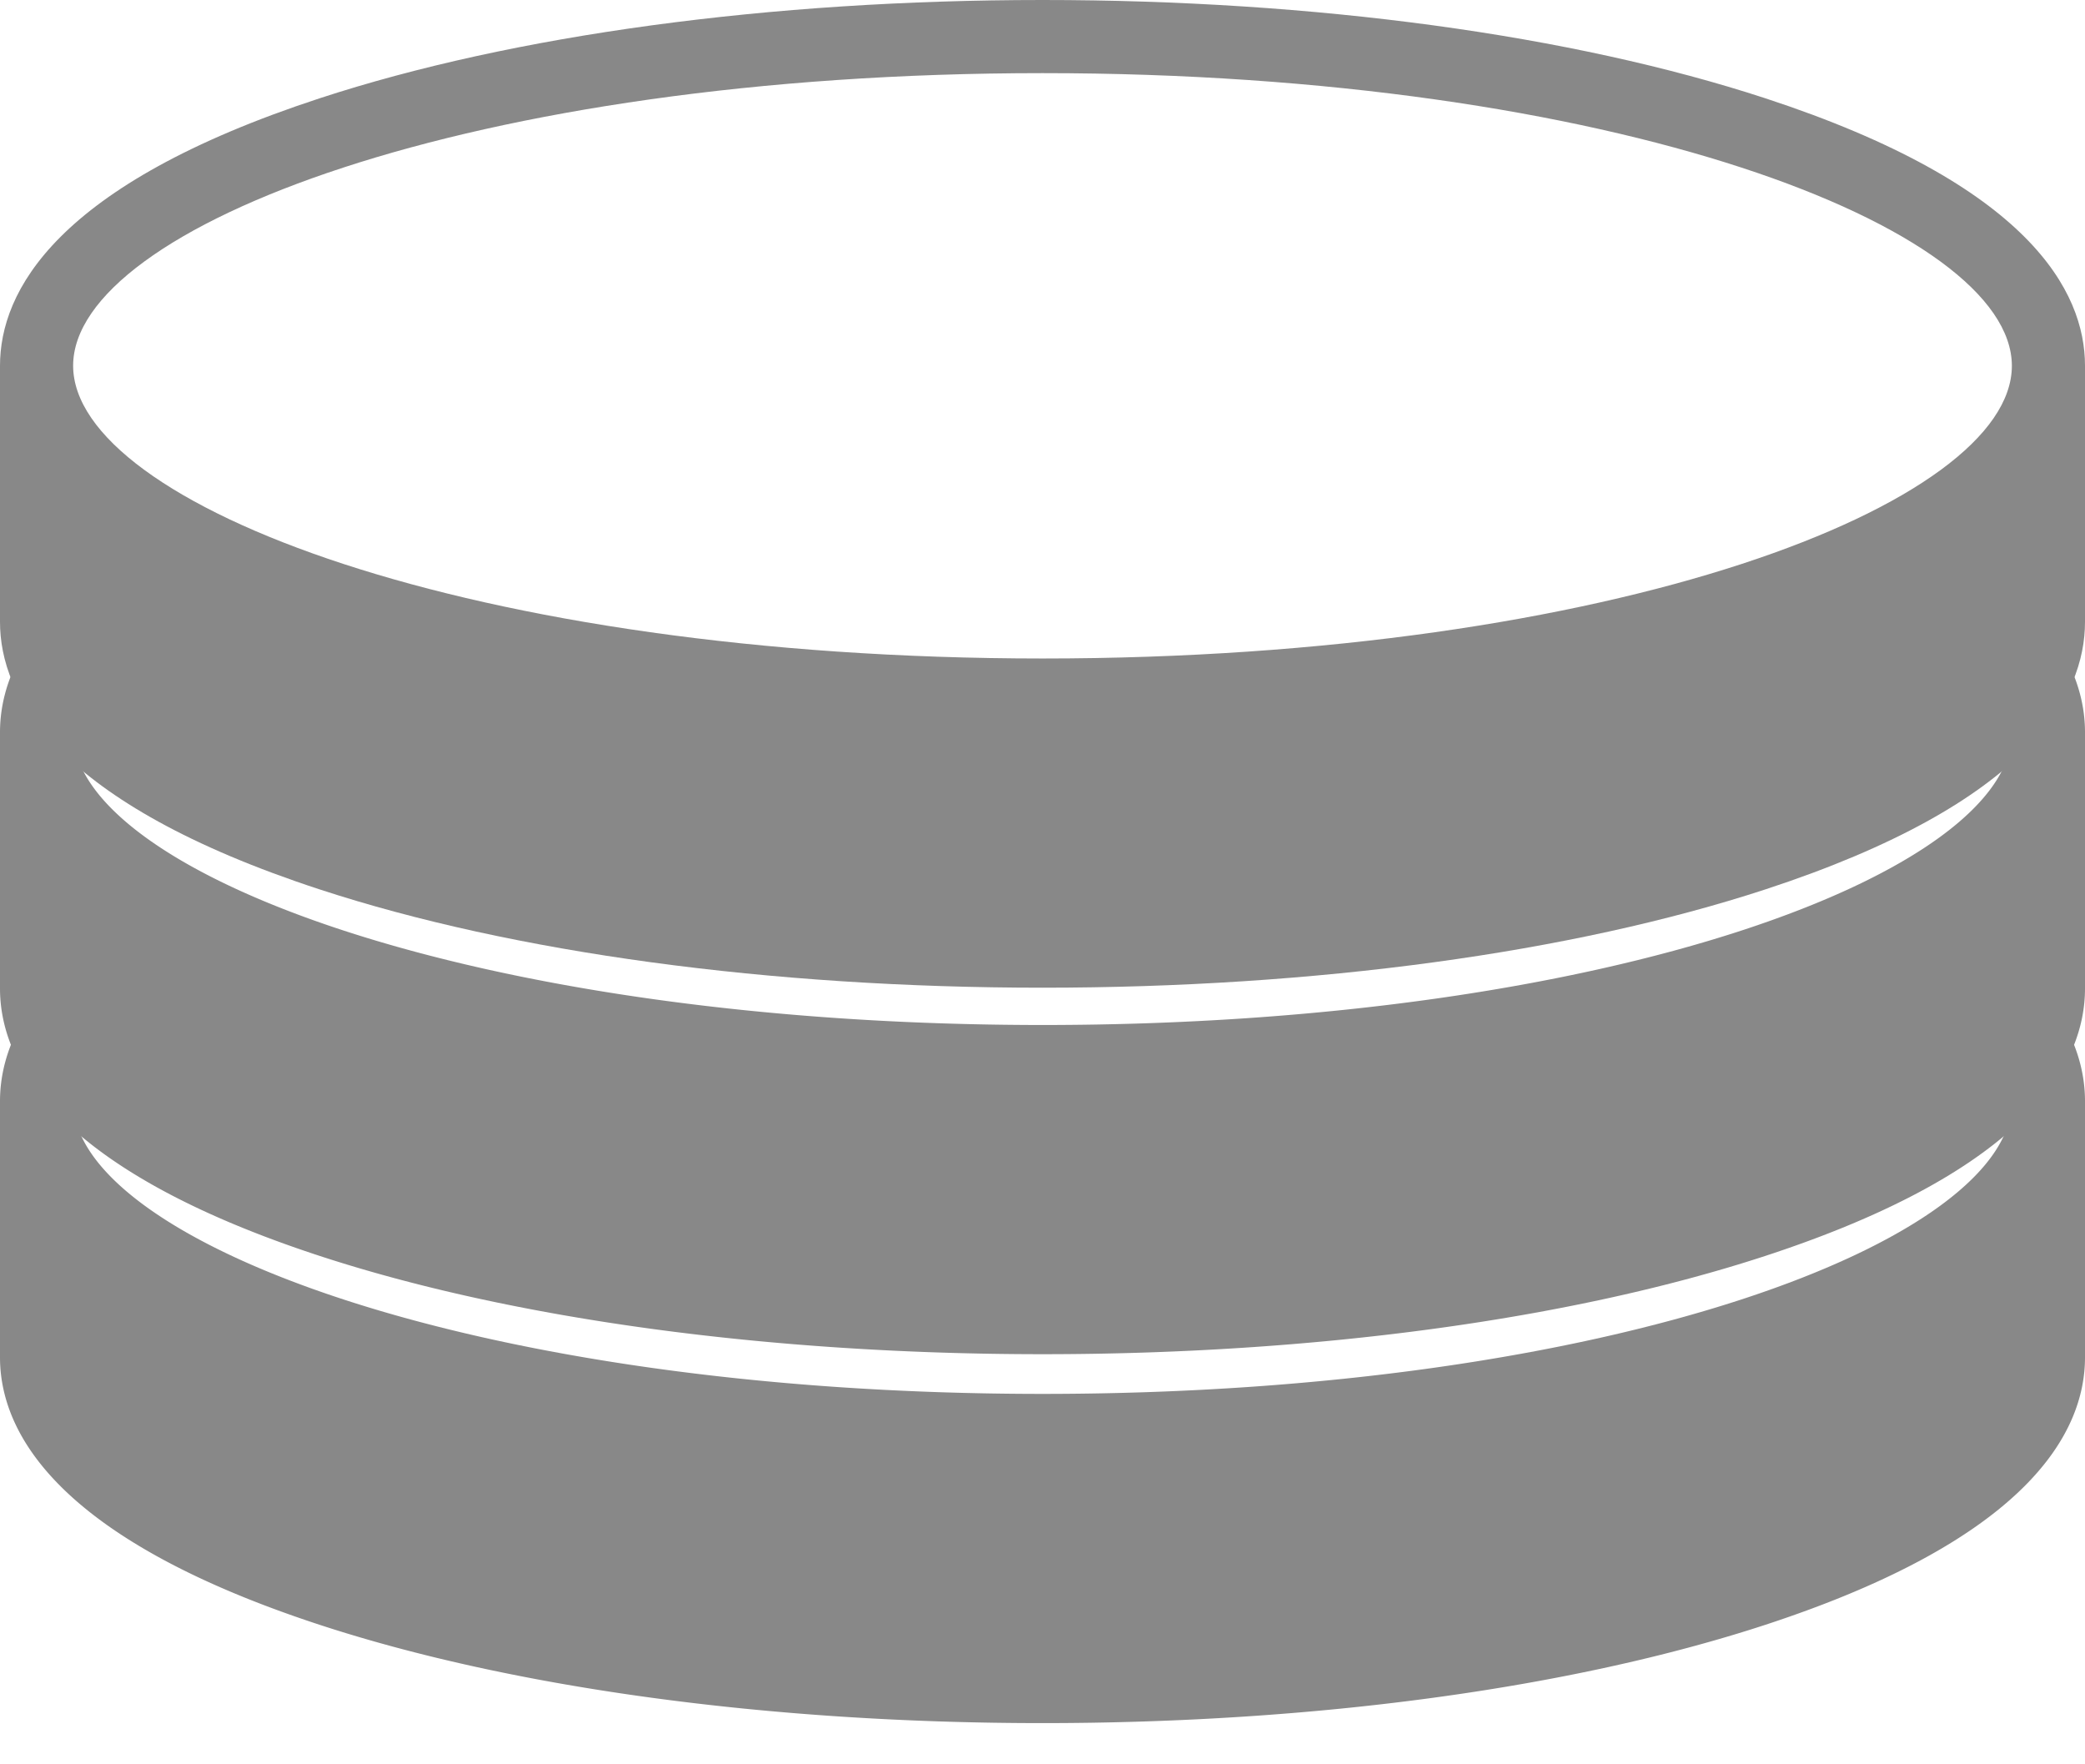 <svg width="26" height="22" fill="none" xmlns="http://www.w3.org/2000/svg"><path fill-rule="evenodd" clip-rule="evenodd" d="M24.608 11.6c-.153.244-.35.48-.586.709.691.46 1.066.949 1.066 1.423 0 1.726-4.965 3.649-12.088 3.649-7.124 0-12.088-1.923-12.088-3.65 0-.473.375-.962 1.066-1.422a3.823 3.823 0 01-.586-.709C.29 12.361 0 13.132 0 13.732v3.193c0 .926.692 2.257 3.988 3.336 2.414.79 5.614 1.225 9.012 1.225 3.398 0 6.598-.435 9.012-1.225C25.308 19.182 26 17.851 26 16.925v-3.193c0-.6-.29-1.37-1.392-2.132z" fill="#888"/><path fill-rule="evenodd" clip-rule="evenodd" d="M24.608 7c-.153.244-.35.48-.586.709.691.46 1.066.949 1.066 1.423 0 1.726-4.965 3.649-12.088 3.649C5.876 12.78.912 10.858.912 9.13c0-.473.375-.962 1.066-1.422A3.825 3.825 0 011.392 7C.29 7.761 0 8.531 0 9.132v3.193c0 .926.692 2.257 3.988 3.336 2.414.79 5.614 1.225 9.012 1.225 3.398 0 6.598-.435 9.012-1.225C25.308 14.582 26 13.251 26 12.325V9.132c0-.6-.29-1.37-1.392-2.132z" fill="#888"/><path d="M22.012 1.225C19.598.435 16.398 0 13 0 9.602 0 6.402.435 3.988 1.225.692 2.304 0 3.635 0 4.561v3.193c0 .927.692 2.258 3.988 3.337 2.414.79 5.614 1.225 9.012 1.225 3.398 0 6.598-.435 9.012-1.225C25.308 10.012 26 8.68 26 7.754V4.561c0-.926-.692-2.257-3.988-3.336zM13 8.211C5.876 8.21.912 6.287.912 4.56S5.877.912 13 .912c7.123 0 12.088 1.923 12.088 3.65 0 1.725-4.965 3.649-12.088 3.649z" fill="#888"/></svg>